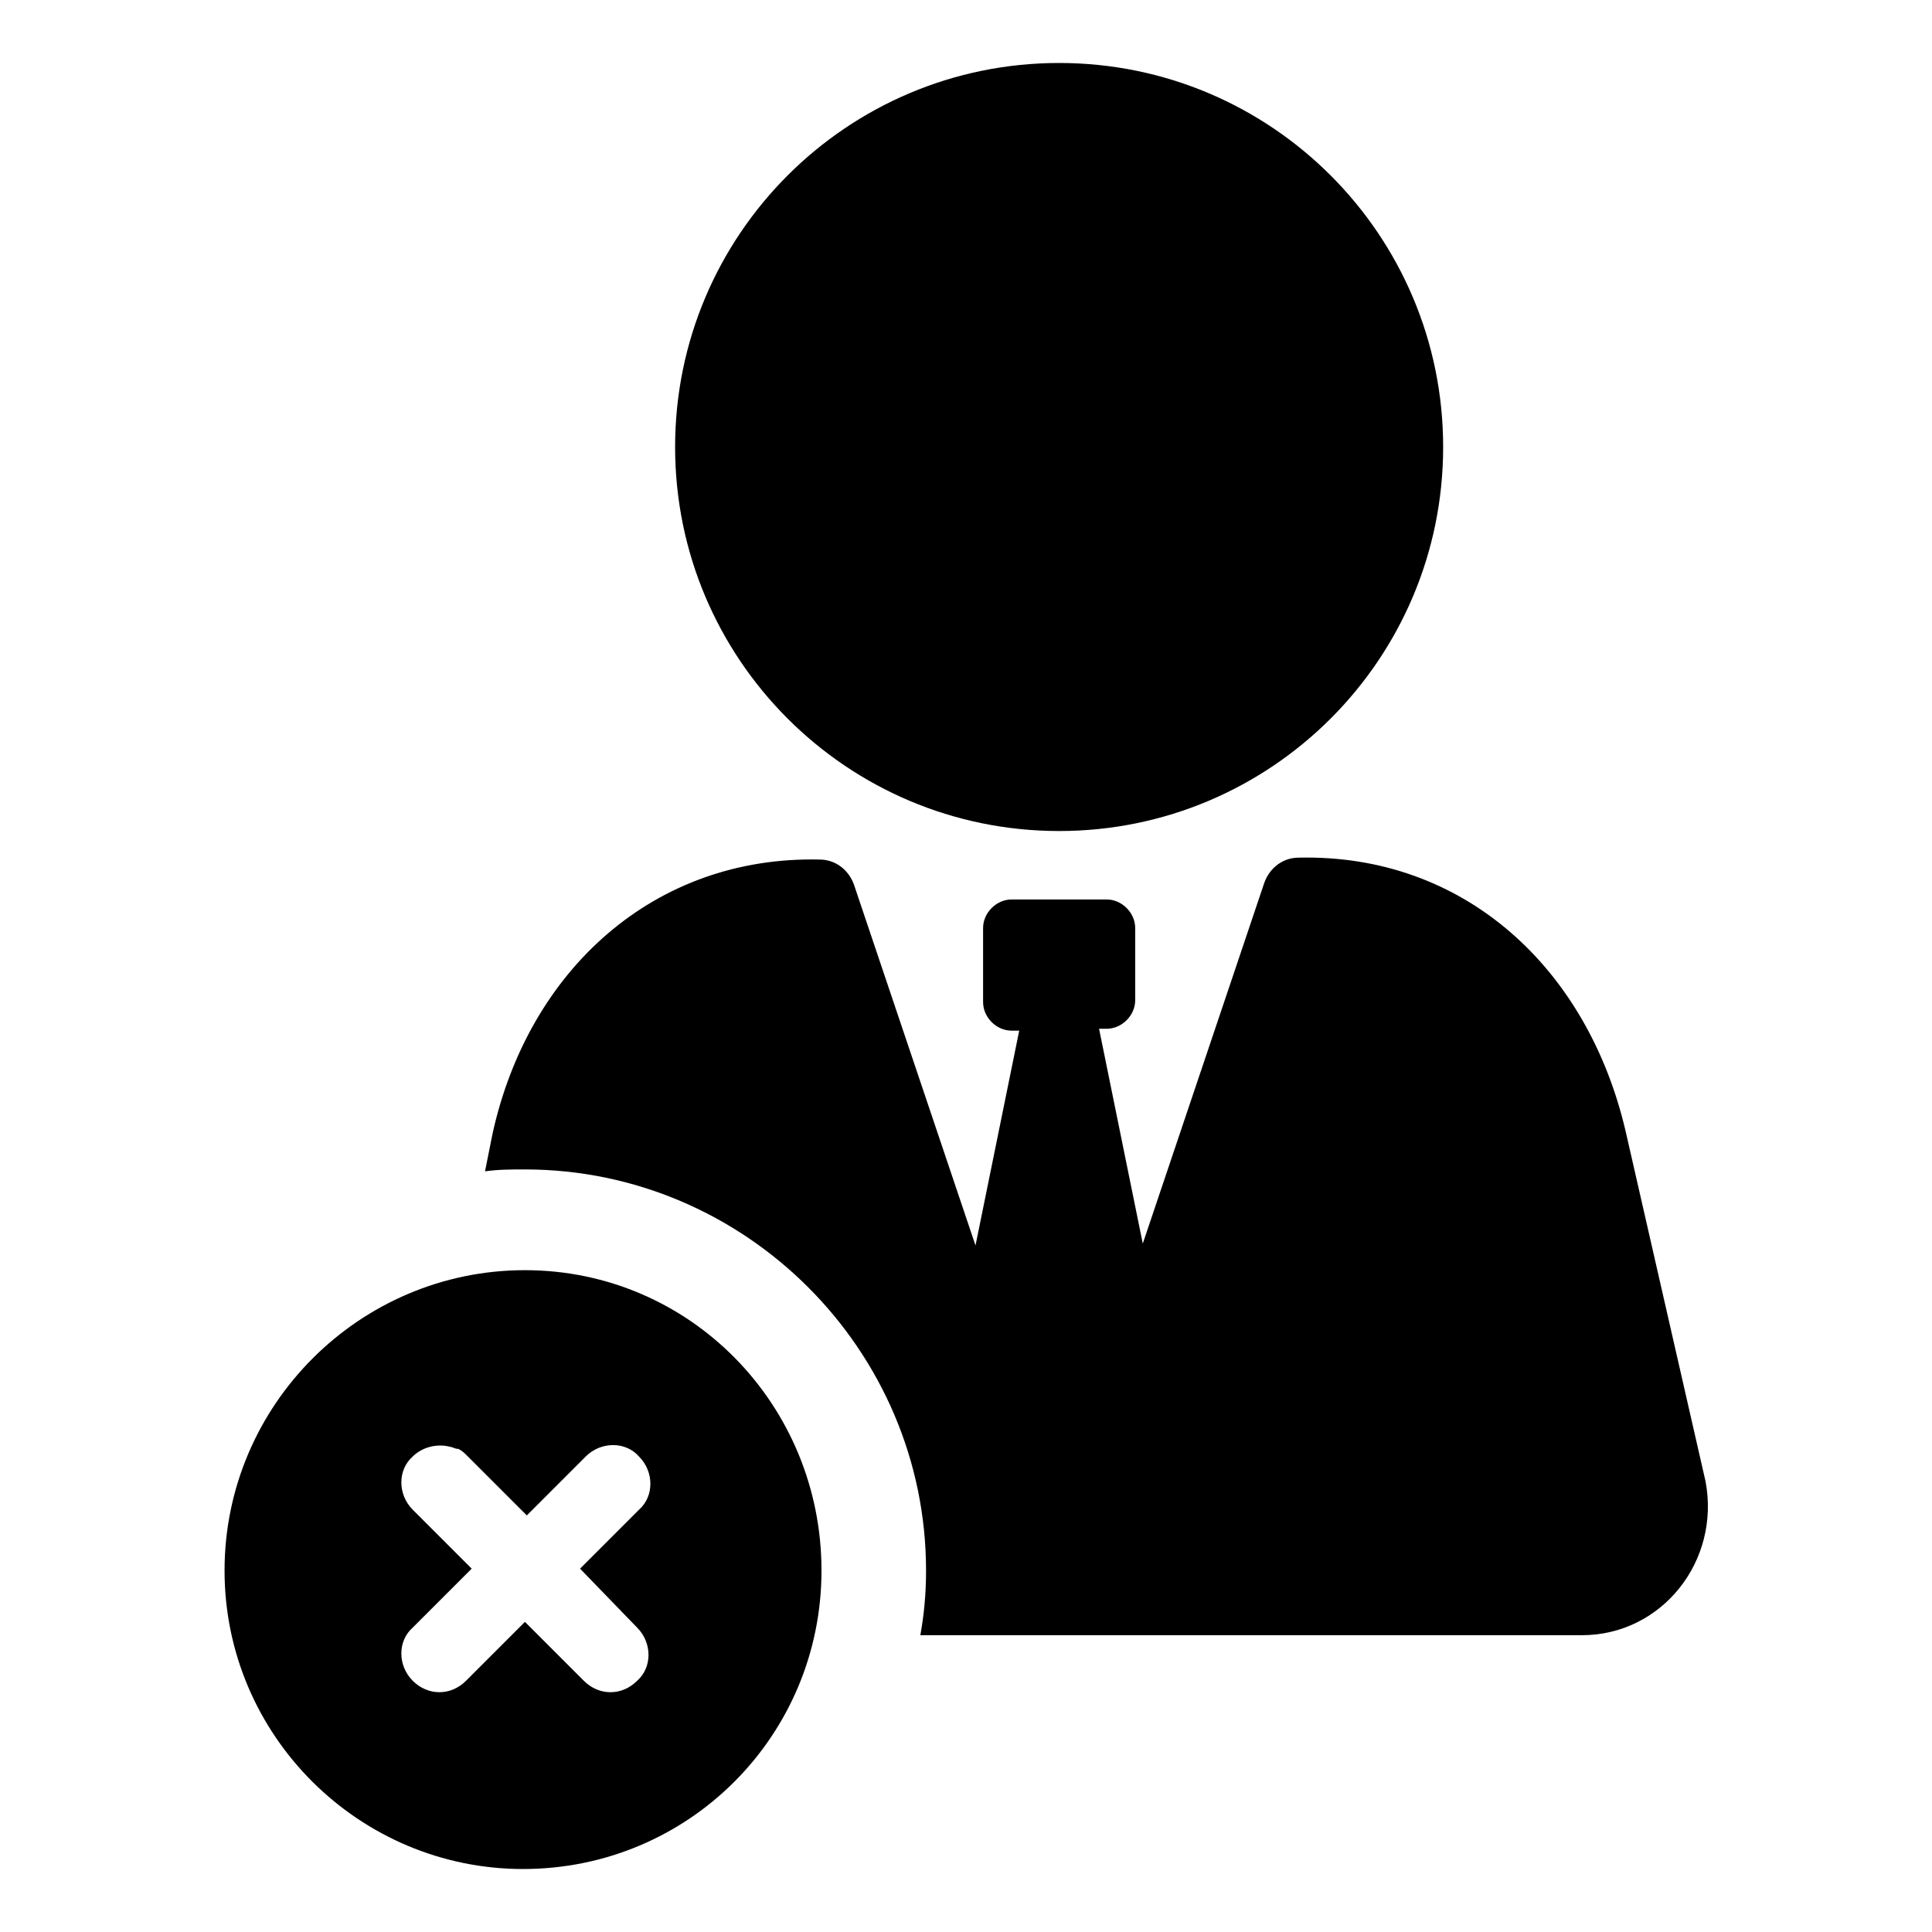 <?xml version="1.0" encoding="UTF-8"?>
<!-- Uploaded to: ICON Repo, www.svgrepo.com, Generator: ICON Repo Mixer Tools -->
<svg fill="#000000" width="800px" height="800px" version="1.1" viewBox="144 144 512 512" xmlns="http://www.w3.org/2000/svg">
 <g>
  <path d="m563.23 577.34h-175.33c1.008-5.543 1.512-11.082 1.512-17.129 0-58.441-47.863-106.3-106.3-106.3-3.527 0-7.055 0-10.578 0.504l2.016-10.078c9.574-43.328 42.824-73.555 86.656-72.547 4.031 0 7.559 2.519 9.07 6.551l32.242 95.723 11.586-56.93h-2.016c-4.031 0-7.559-3.527-7.559-7.559v-19.648c0-4.031 3.527-7.559 7.559-7.559h25.191c4.031 0 7.559 3.527 7.559 7.559v19.145c0 4.031-3.527 7.559-7.559 7.559h-2.016l11.586 56.93 32.242-95.723c1.512-4.031 5.039-6.551 9.07-6.551 43.832-1.008 76.578 29.223 86.656 72.547l21.16 92.699c4.031 21.164-11.586 40.812-32.746 40.812z"/>
  <path d="m526.45 262.46c0 56.207-45.562 101.77-101.77 101.77-56.203 0-101.77-45.562-101.77-101.77 0-56.203 45.566-101.77 101.77-101.77 56.207 0 101.77 45.566 101.77 101.77"/>
  <path d="m283.11 480.61c-43.828 0-79.602 35.77-79.602 79.602 0 43.832 35.77 79.098 79.098 79.098 43.832 0 79.098-35.266 79.098-79.098 0.004-43.832-34.762-79.602-78.594-79.602zm29.727 94.715c4.031 4.031 4.031 10.578 0 14.105-2.016 2.016-4.535 3.023-7.055 3.023-2.519 0-5.039-1.008-7.055-3.023l-15.617-15.617-15.617 15.617c-2.016 2.016-4.535 3.023-7.055 3.023-2.519 0-5.039-1.008-7.055-3.023-4.031-4.031-4.031-10.578 0-14.105l15.617-15.617-15.617-15.617c-4.031-4.031-4.031-10.578 0-14.105 2.519-2.519 6.551-3.527 10.078-2.519 0.504 0 1.008 0.504 2.016 0.504 1.008 0.504 1.512 1.008 2.519 2.016l15.617 15.617 15.617-15.617c4.031-4.031 10.578-4.031 14.105 0 4.031 4.031 4.031 10.578 0 14.105l-15.617 15.617z"/>
 </g>
</svg>